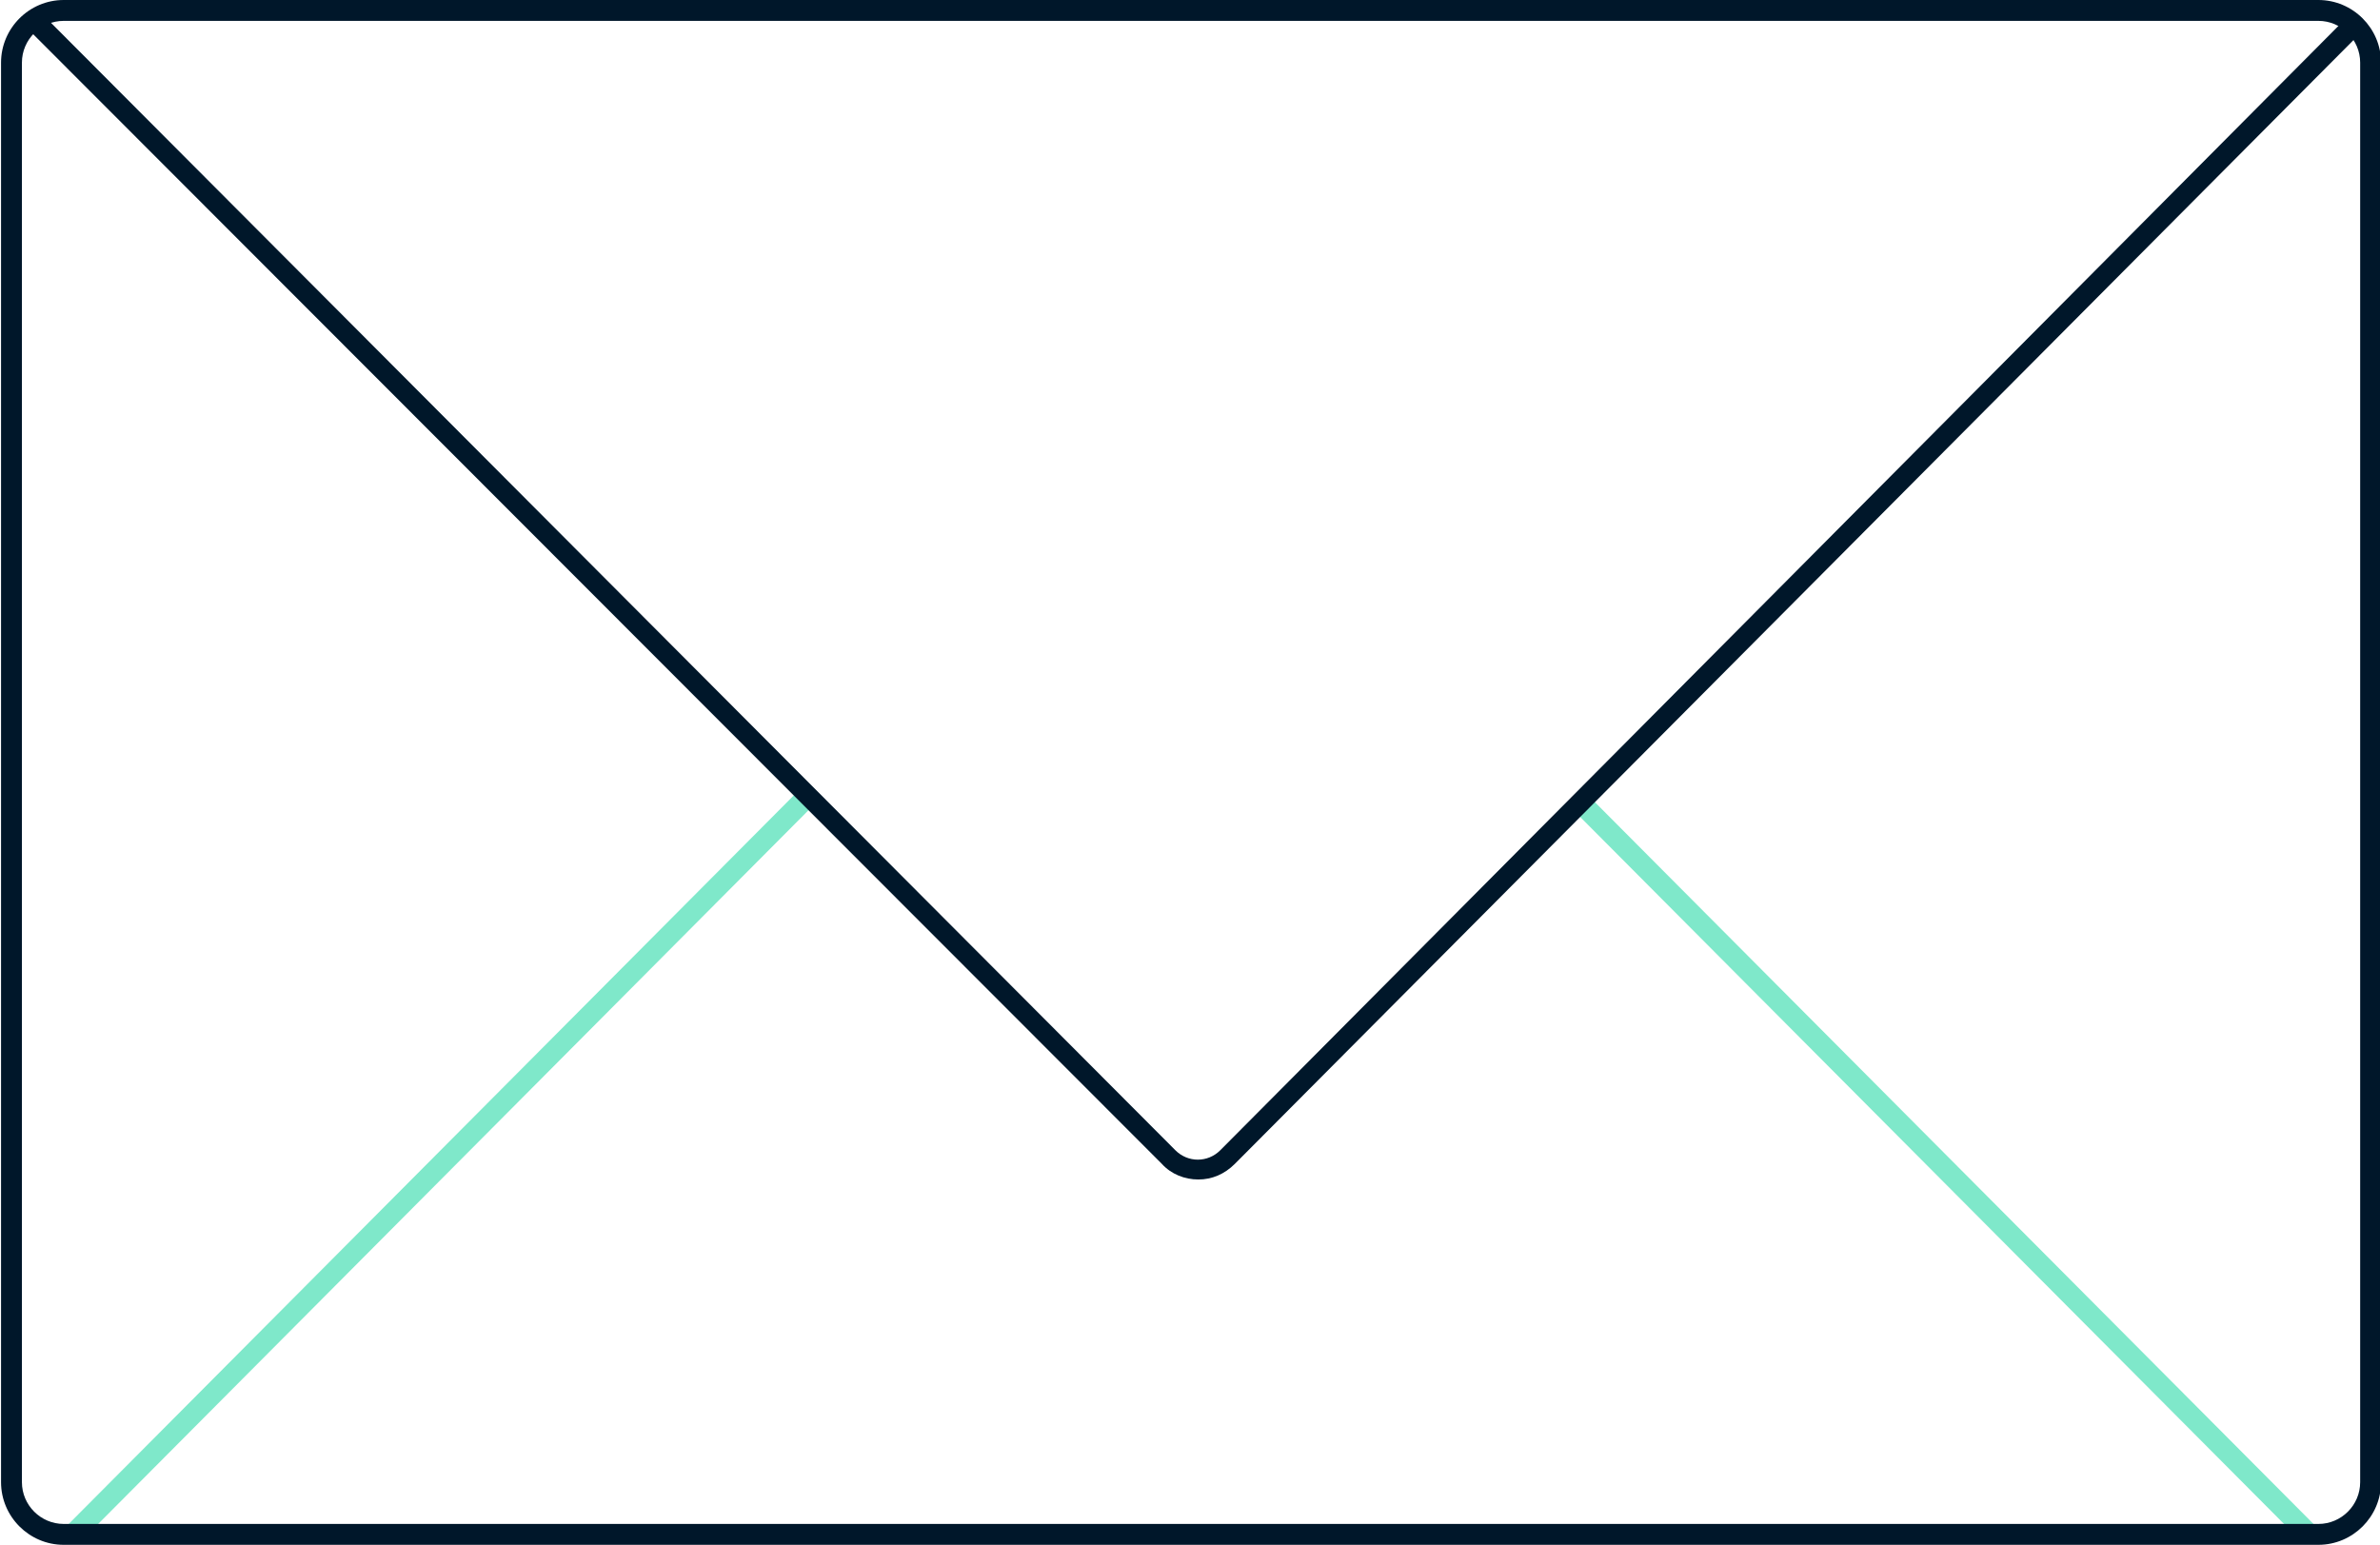 <svg id="Layer_1" xmlns="http://www.w3.org/2000/svg" viewBox="0 0 228 148"><style>.st0{opacity:.5}.st1{fill:#00d195}.st2{fill:#00172a}.st3{fill:none;stroke:#00d195;stroke-width:2}</style><g class="st0"><path transform="rotate(-45.138 42.238 111.624)" class="st1" d="M-7.7 110.6h99.8v2H-7.7z"/></g><g class="st0"><path transform="rotate(-44.871 186.293 111.934)" class="st1" d="M185.3 62.5h2v99h-2z"/></g><title>Group 6</title><path class="st2" d="M222.1 148H6.1c-3.3 0-6-2.7-6-6V6c0-3.3 2.7-6 6-6h216c3.3 0 6 2.7 6 6v136c0 3.3-2.7 6-6 6zM6.1 2c-2.2 0-4 1.8-4 4v136c0 2.2 1.8 4 4 4h216c2.2 0 4-1.8 4-4V6c0-2.2-1.8-4-4-4H6.1z" id="Rectangle-2"/><path class="st2" d="M114.8 113c-1.3 0-2.6-.5-3.5-1.5L2.6 2.7 4 1.3l108.6 108.9c1.2 1.2 3.1 1.2 4.3 0L224.2 2.3l1.4 1.4-107.3 107.8c-1 1-2.2 1.5-3.5 1.5z"/></svg>